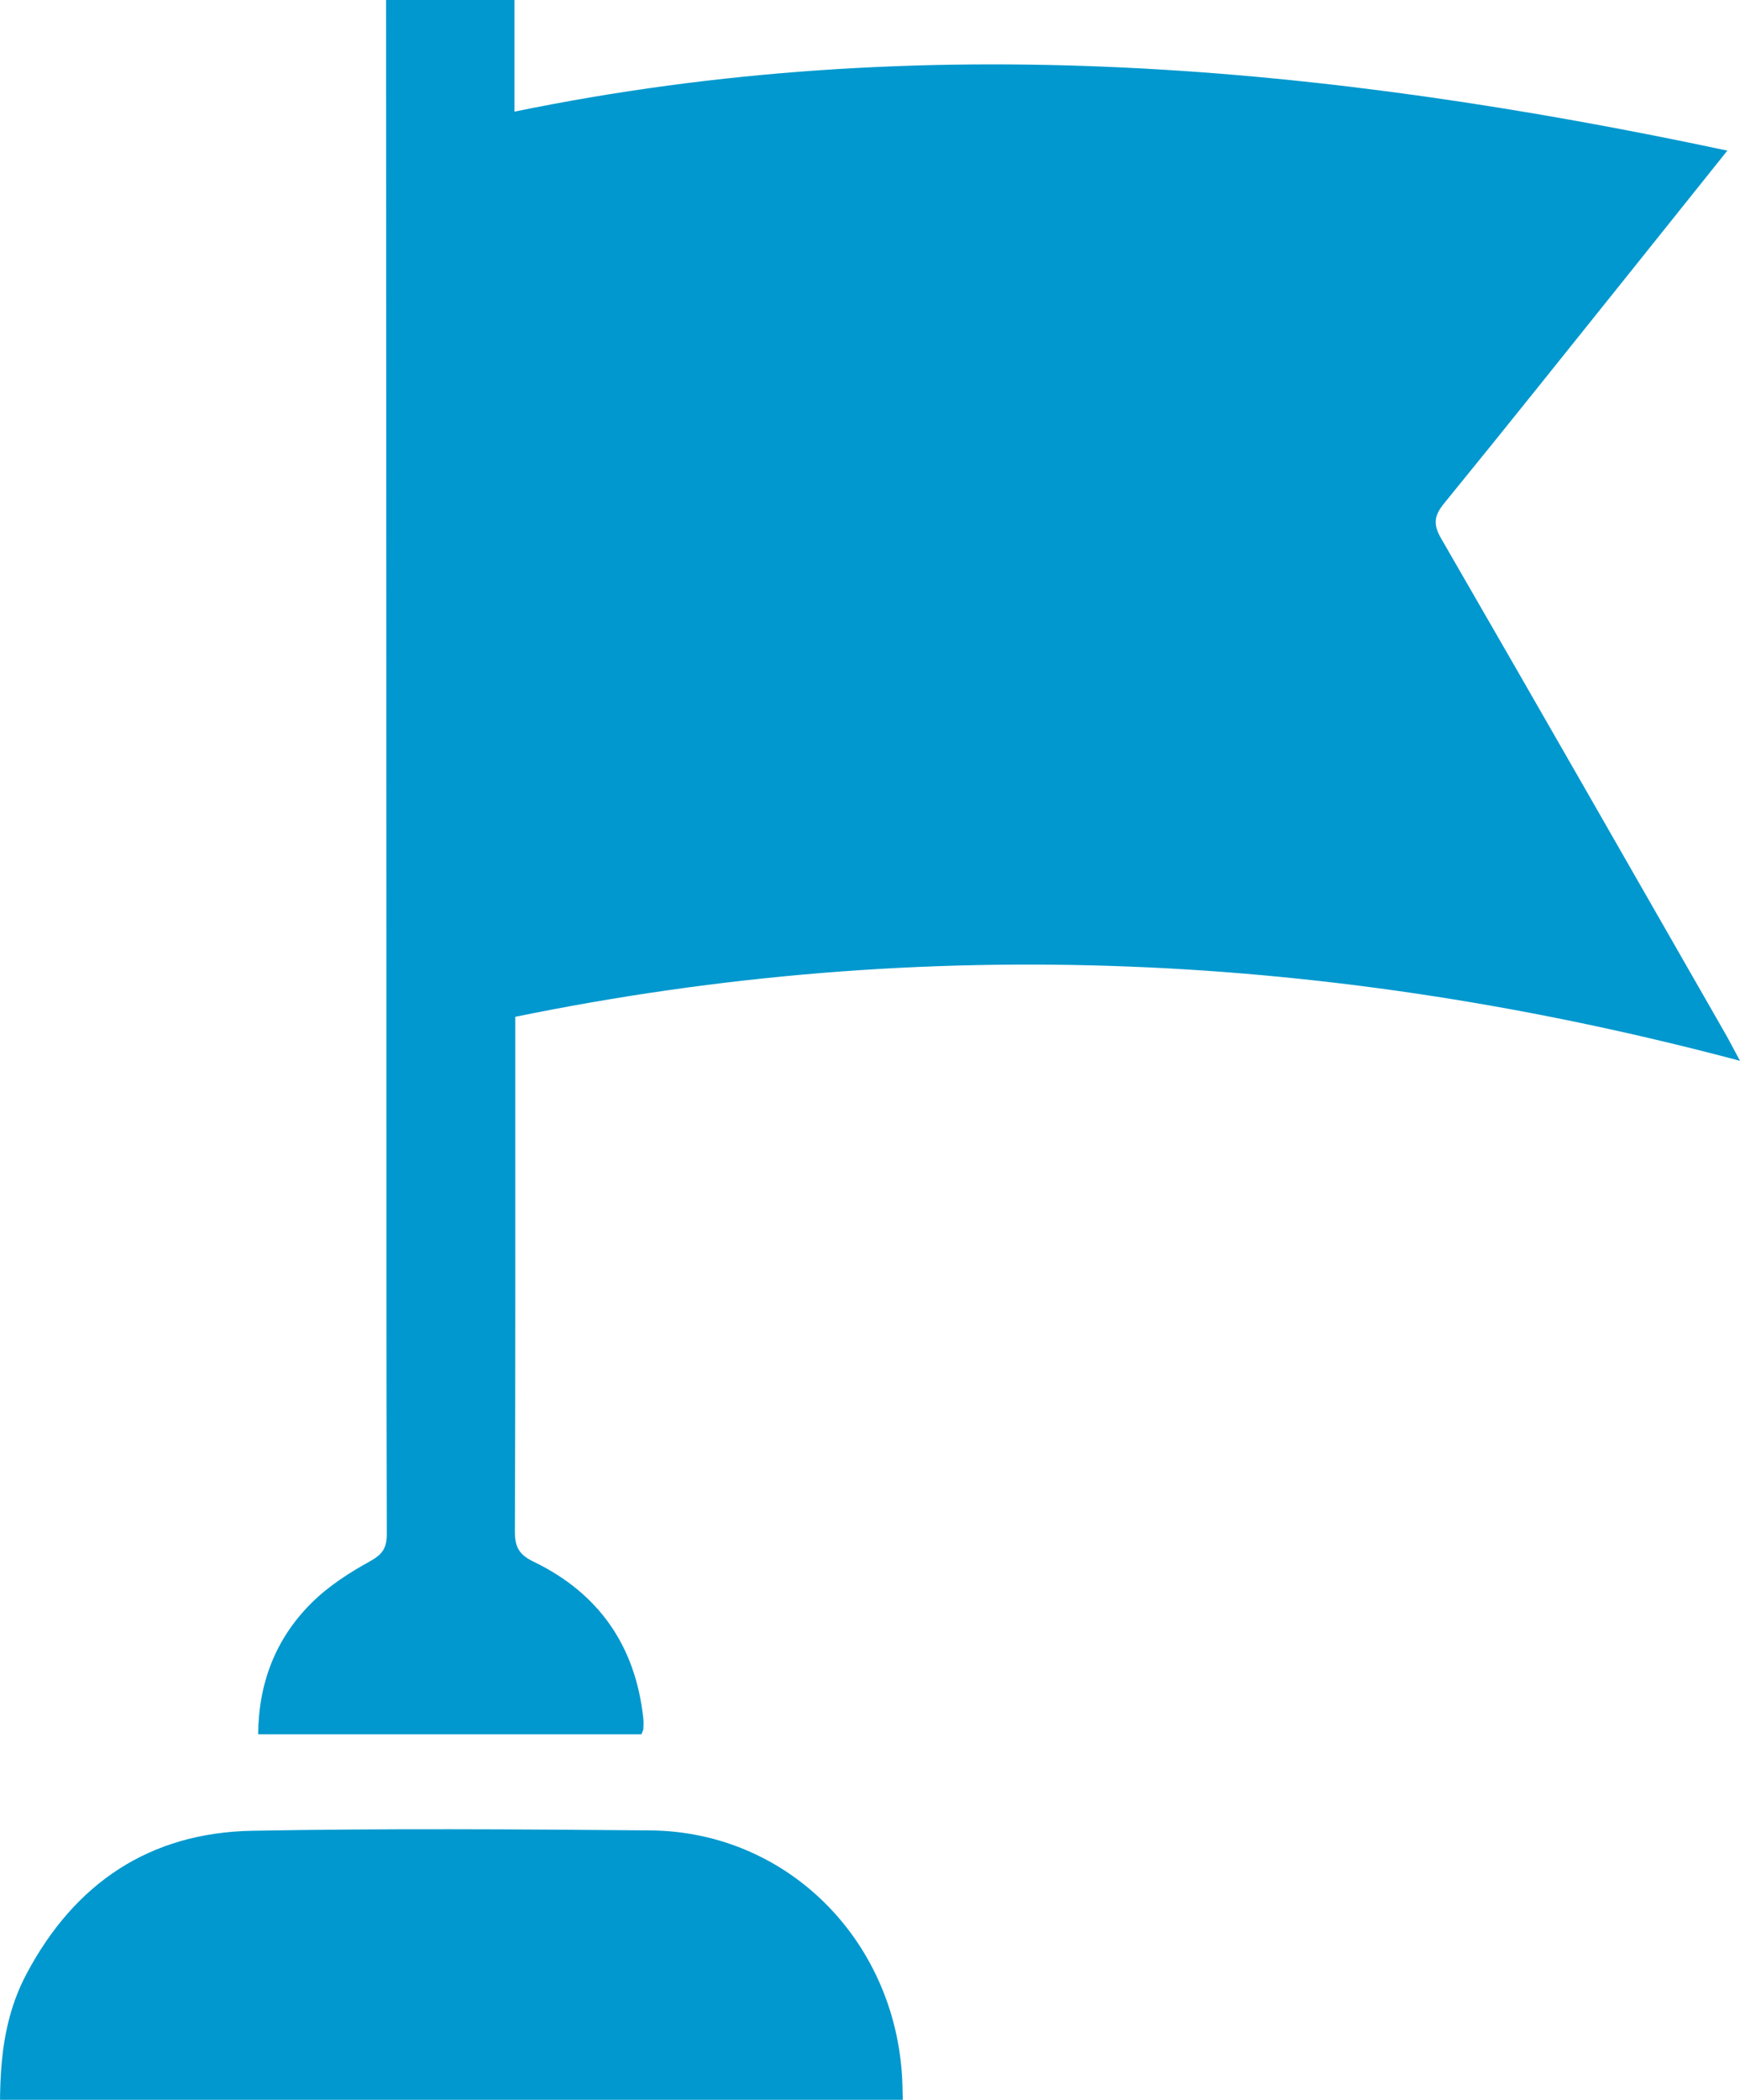 <svg width="34" height="41" viewBox="0 0 34 41" fill="none" xmlns="http://www.w3.org/2000/svg">
<g clip-path="url(#clip0_323_3915)">
<path d="M10.053 0V2.18C18.03 0.54 25.877 1.268 33.753 2.941C33.108 3.747 32.494 4.514 31.88 5.281C30.662 6.799 29.449 8.321 28.218 9.829C28.02 10.072 28.001 10.238 28.16 10.514C30.016 13.723 31.856 16.942 33.699 20.158C33.782 20.301 33.856 20.448 34 20.713C26.036 18.597 18.103 18.208 10.069 19.854C10.069 20.019 10.069 20.169 10.069 20.32C10.069 23.514 10.073 26.708 10.061 29.902C10.06 30.208 10.144 30.358 10.428 30.494C11.705 31.111 12.418 32.141 12.57 33.551C12.578 33.62 12.575 33.69 12.571 33.759C12.57 33.786 12.553 33.811 12.534 33.862H5.045C5.052 32.856 5.389 31.994 6.084 31.302C6.413 30.974 6.82 30.711 7.229 30.486C7.473 30.351 7.559 30.227 7.558 29.953C7.548 26.44 7.552 22.927 7.551 19.413C7.55 12.942 7.547 6.471 7.544 0L10.053 0Z" fill="#0098CE"/>
<path d="M0.019 42C-0.017 40.819 -0.063 39.636 0.518 38.542C1.456 36.774 2.92 35.783 4.931 35.747C7.521 35.7 10.113 35.718 12.704 35.74C15.43 35.763 17.573 37.96 17.635 40.753C17.644 41.169 17.654 41.584 17.663 42H0.019Z" fill="#0098CE"/>
</g>
<defs>
<clipPath id="clip0_323_3915">
<rect width="34" height="41" fill="white"/>
</clipPath>
</defs>
</svg>
